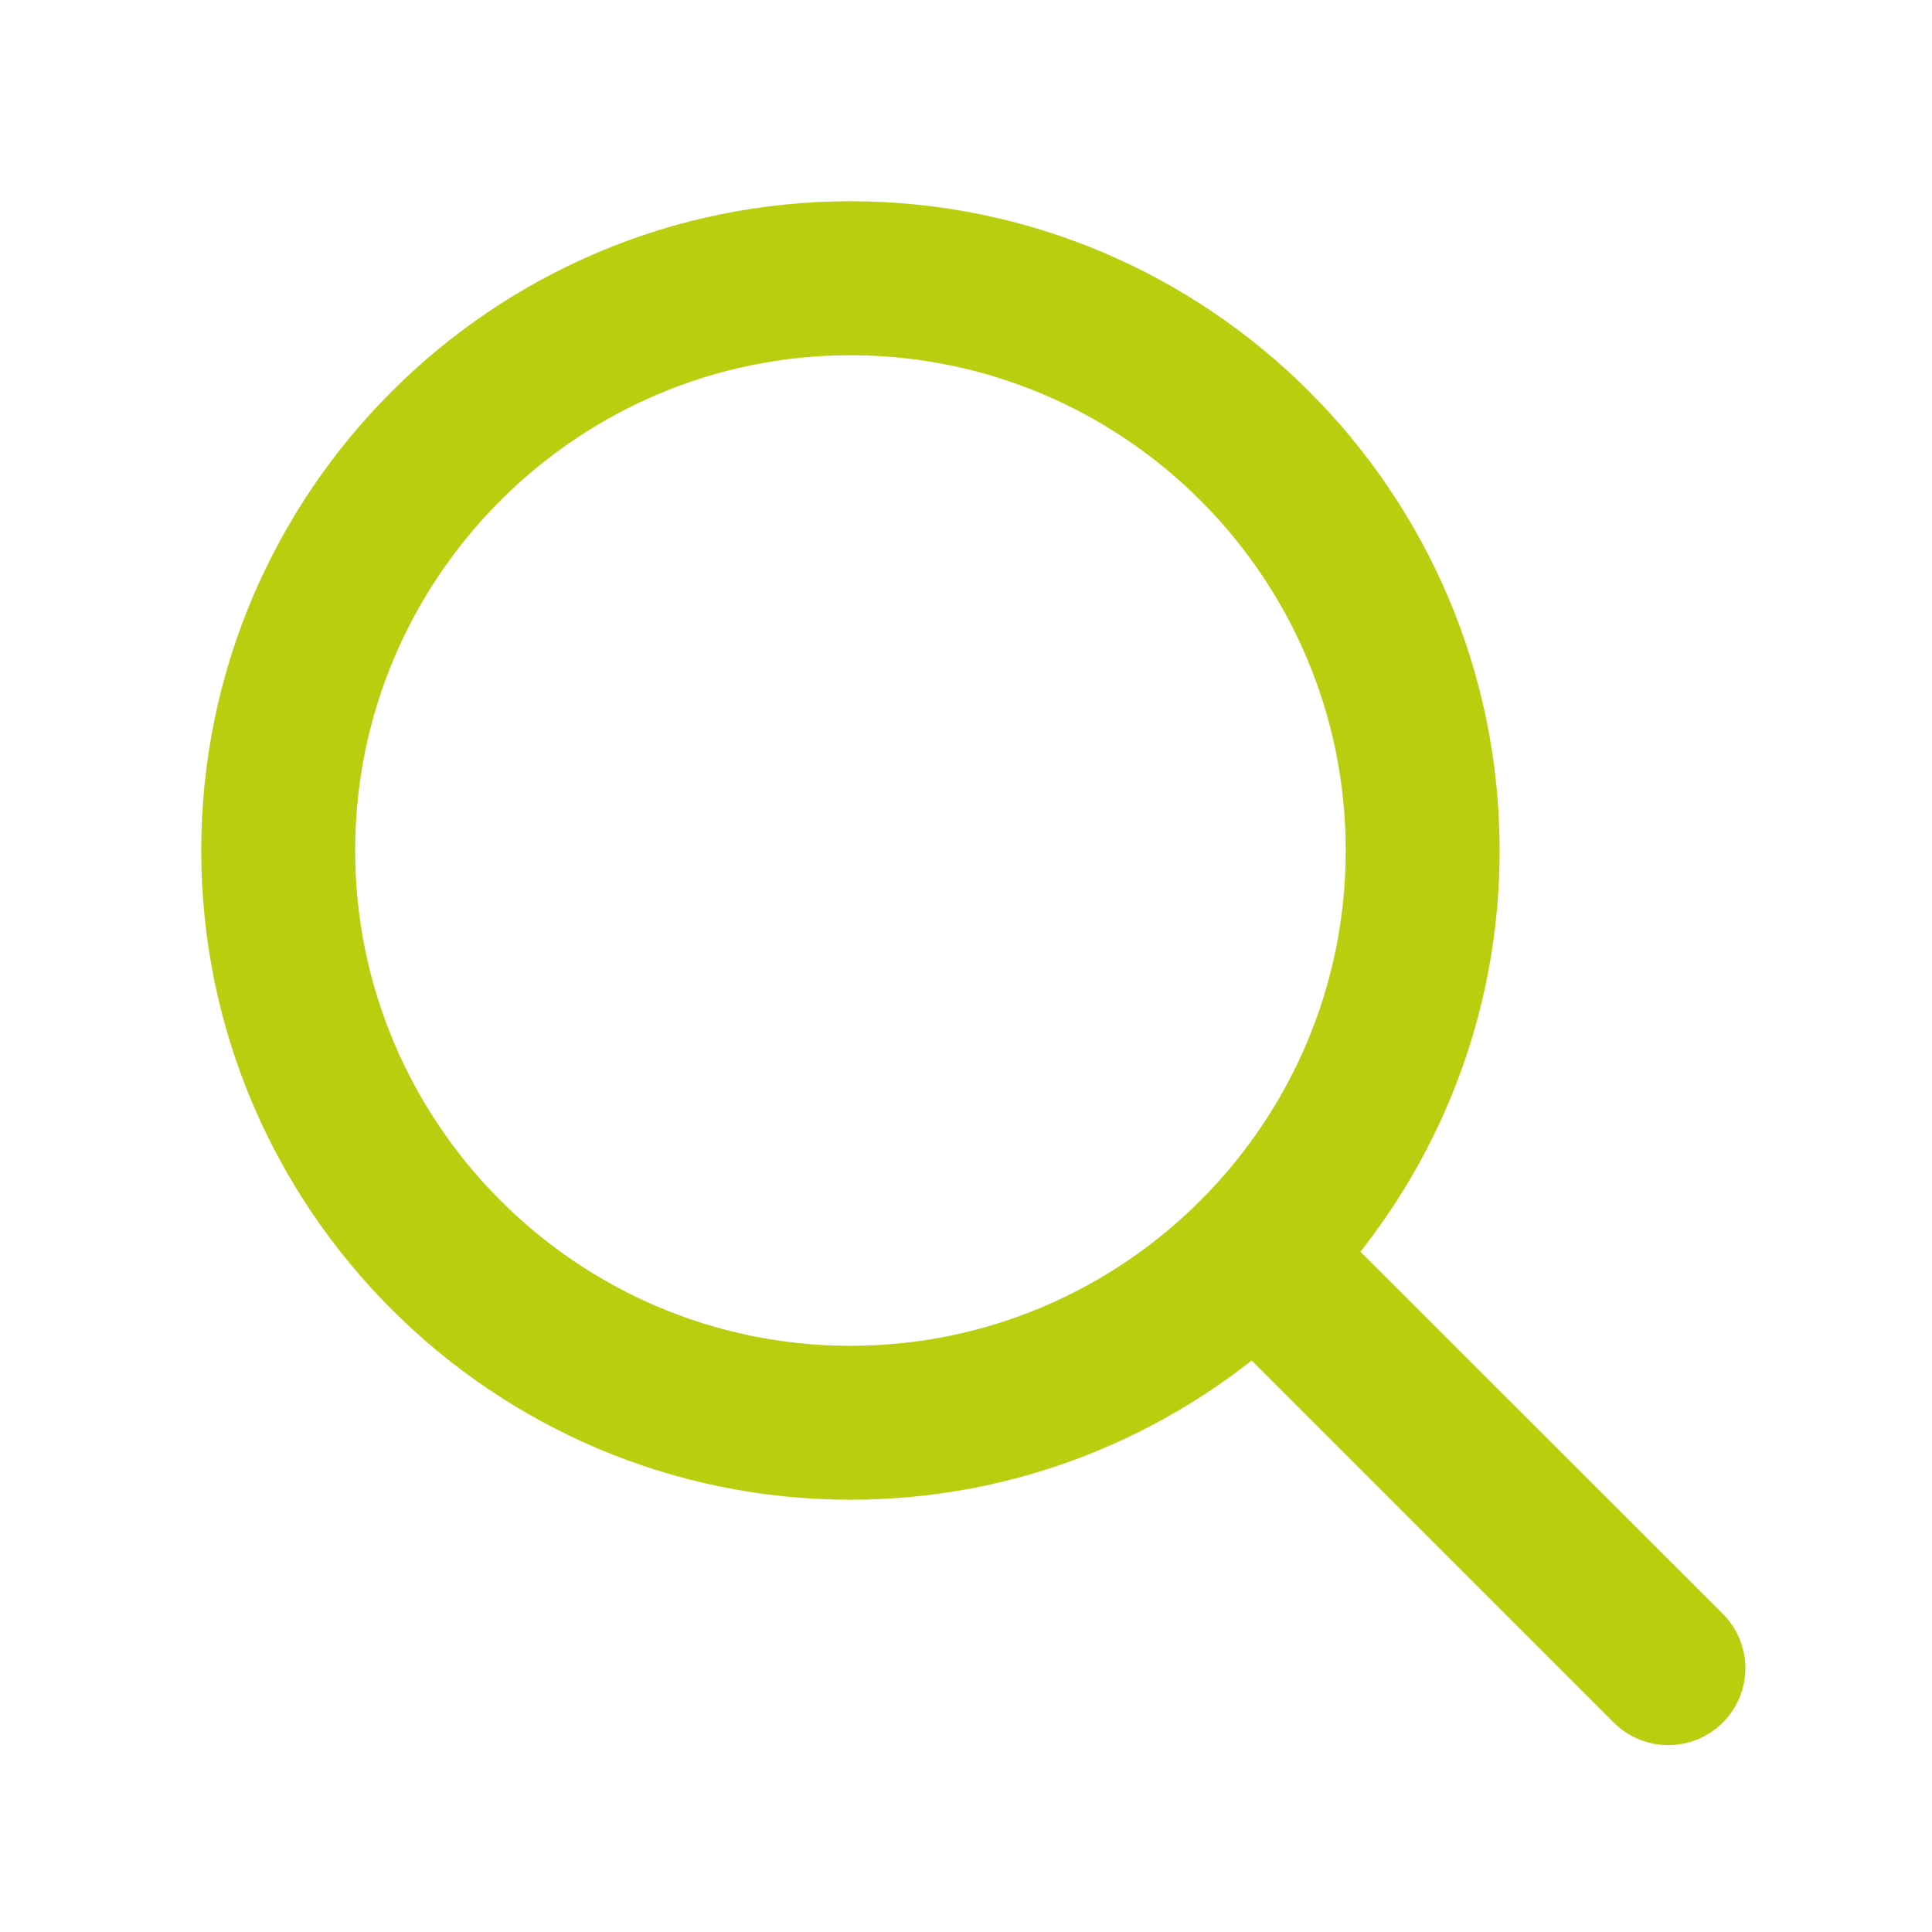 <svg width="24" height="24" viewBox="0 0 24 24" fill="none" xmlns="http://www.w3.org/2000/svg">
<mask id="mask0_1806_1648" style="mask-type:alpha" maskUnits="userSpaceOnUse" x="0" y="0" width="24" height="25">
<rect y="0" width="24" height="24" fill="#D9D9D9"/>
</mask>
<g mask="url(#mask0_1806_1648)">
<path d="M3 10.565C3 14.738 6.395 18.13 10.565 18.13C12.486 18.13 14.243 17.408 15.579 16.224L20.4 21.045C20.49 21.134 20.605 21.179 20.724 21.179C20.843 21.179 20.959 21.134 21.048 21.045C21.227 20.866 21.227 20.579 21.048 20.401L16.223 15.58C17.407 14.243 18.129 12.49 18.129 10.565C18.129 6.392 14.734 3 10.565 3C6.395 3 3 6.392 3 10.565ZM17.217 10.565C17.217 14.232 14.232 17.218 10.565 17.218C6.898 17.218 3.912 14.232 3.912 10.565C3.912 6.898 6.898 3.913 10.565 3.913C14.232 3.913 17.217 6.895 17.217 10.565Z" fill="#B9CE0F" stroke="#B9CE0F"/>
</g>
</svg>
